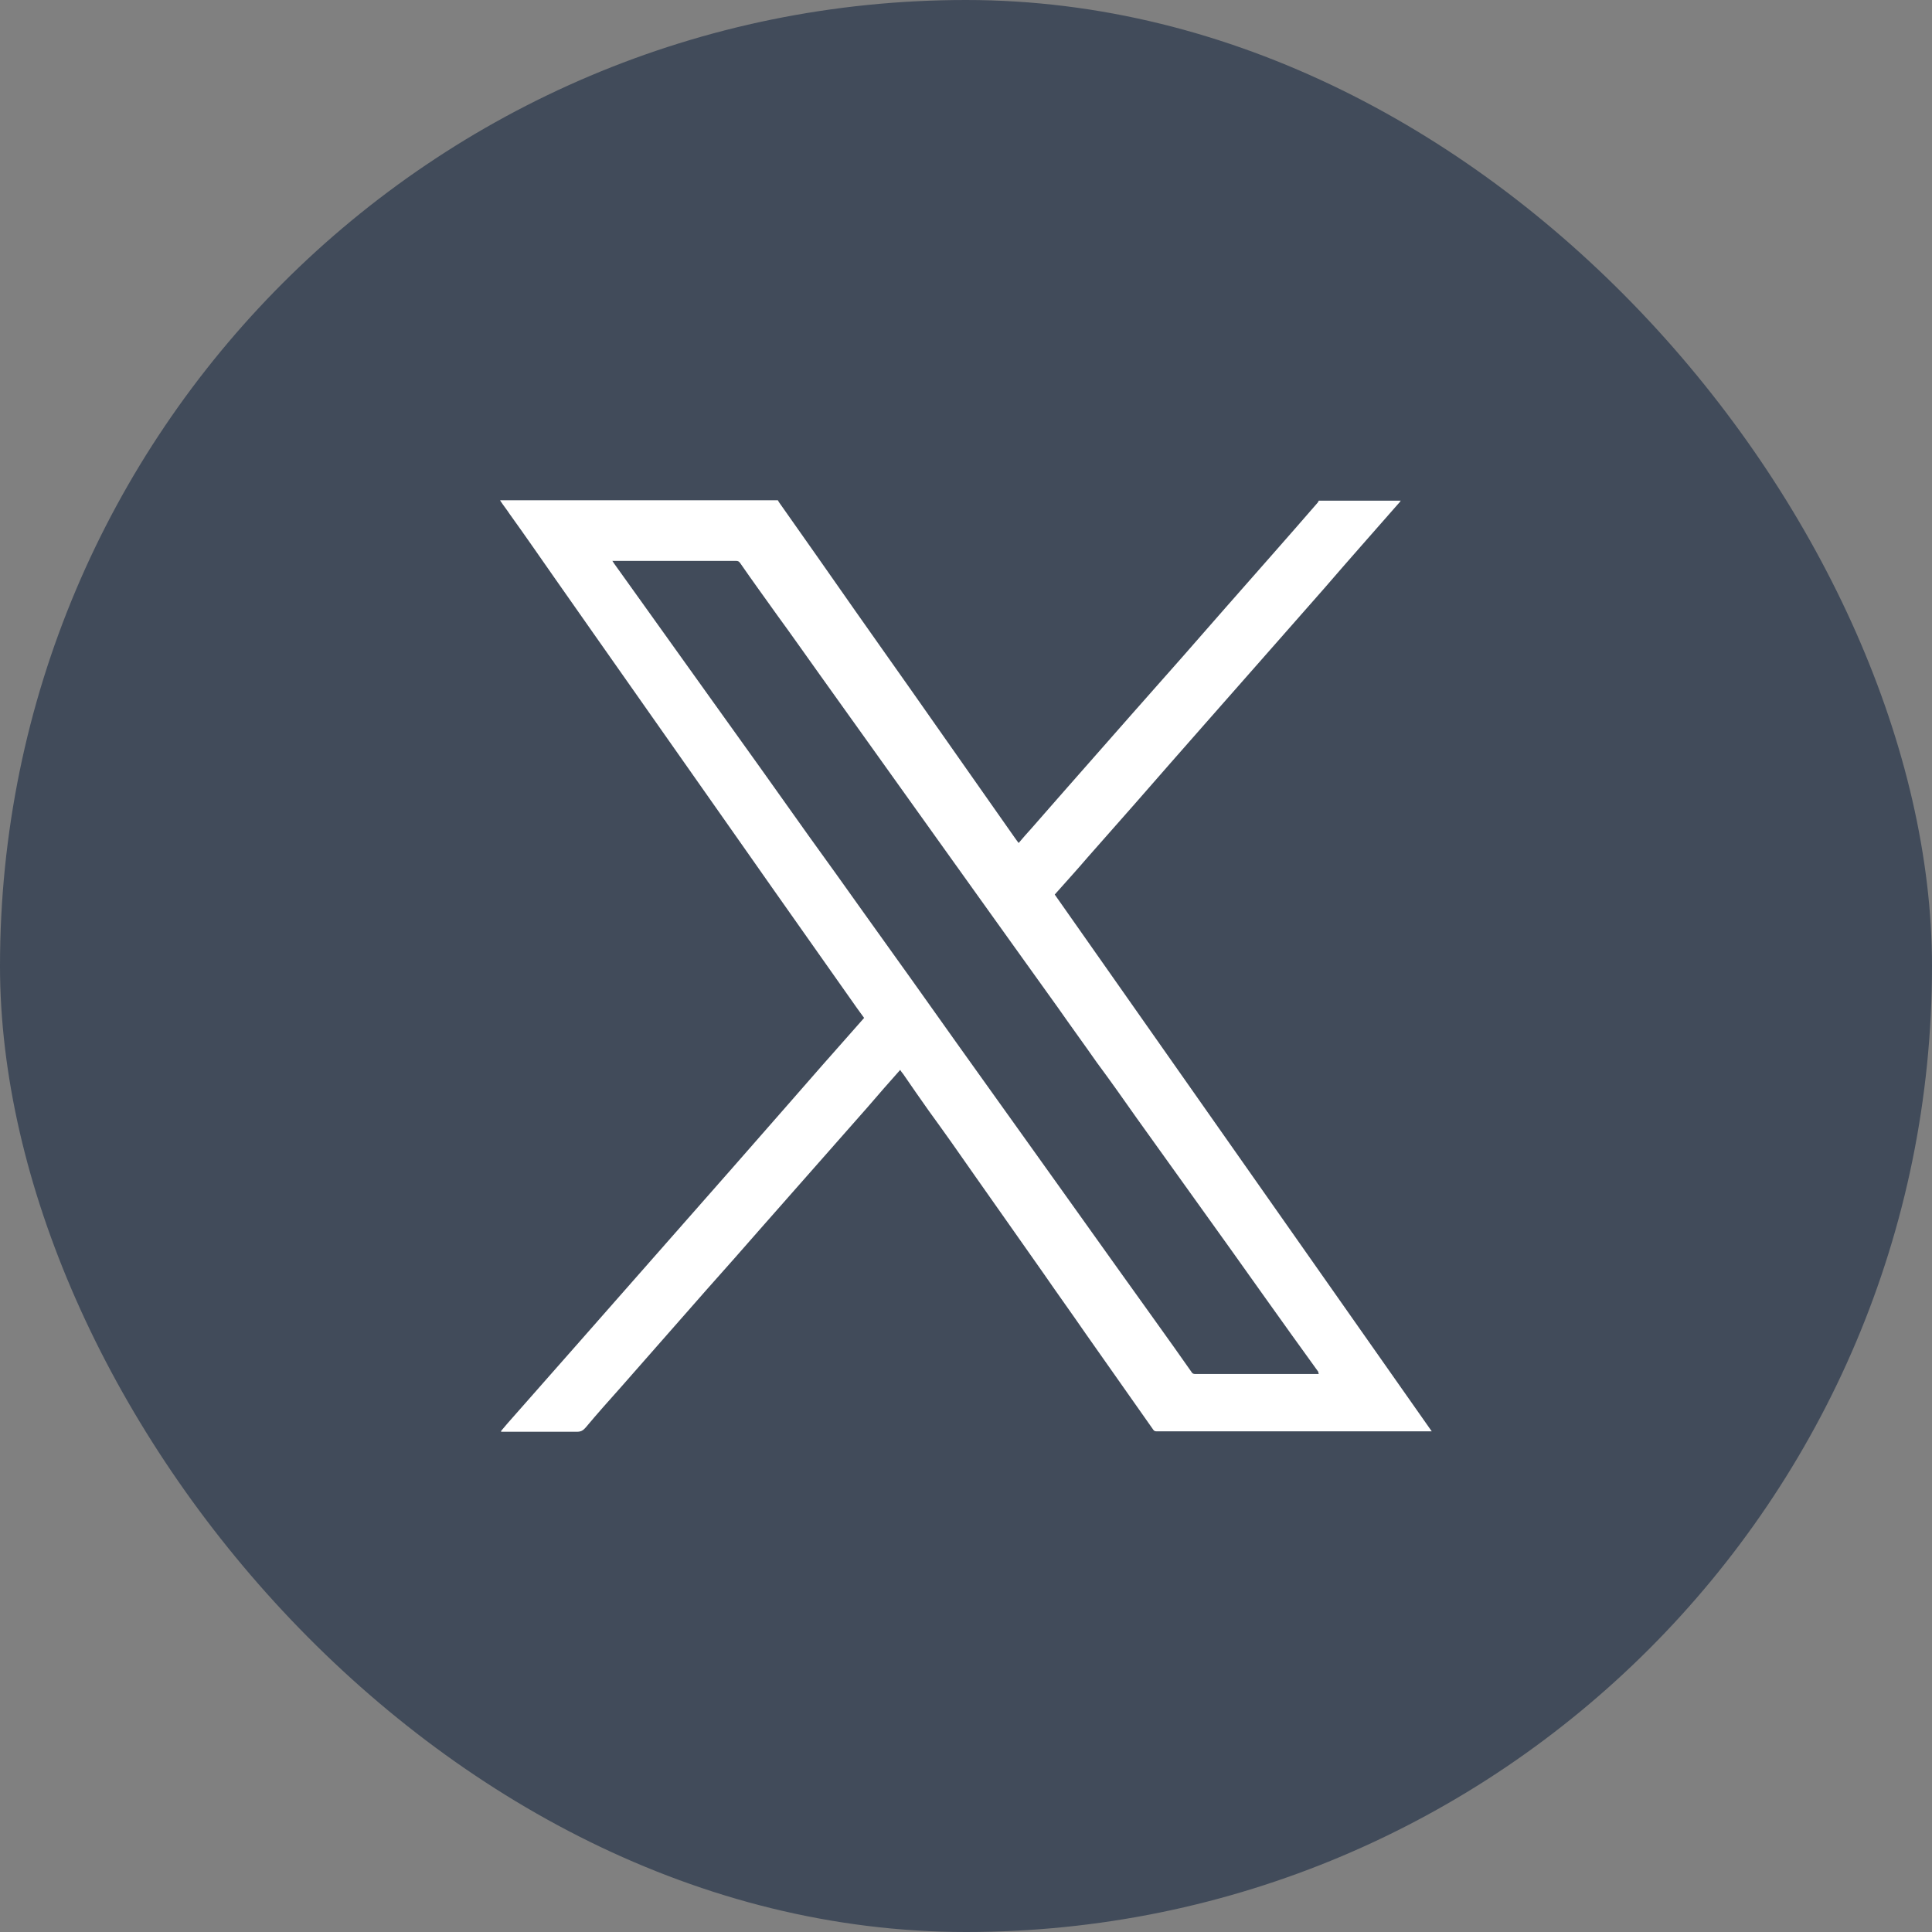 <svg width="56" height="56" viewBox="0 0 56 56" fill="none" xmlns="http://www.w3.org/2000/svg">
<rect x="0" y="0" width="56" height="56" fill="#808080" stroke="none"/>
<rect width="56" height="56" rx="28" fill="#414B5A"/>
<path d="M40.602 14.5C40.602 14.5 40.589 14.536 40.577 14.548C39.839 15.391 39.1 16.222 38.374 17.065C37.919 17.583 37.451 18.113 36.996 18.631C35.642 20.172 34.276 21.714 32.922 23.267C32.455 23.797 31.987 24.327 31.52 24.857C31.212 25.218 30.892 25.567 30.572 25.929C34.215 31.119 37.857 36.297 41.5 41.488C41.463 41.488 41.438 41.488 41.426 41.488C38.793 41.488 36.159 41.488 33.526 41.488C33.476 41.488 33.452 41.476 33.427 41.44C32.775 40.513 32.123 39.585 31.47 38.658C31.064 38.068 30.646 37.49 30.24 36.9C29.575 35.96 28.923 35.021 28.258 34.082C27.815 33.443 27.372 32.817 26.917 32.191C26.671 31.842 26.425 31.492 26.179 31.131C26.154 31.095 26.117 31.059 26.093 31.011C25.773 31.372 25.453 31.733 25.145 32.095C24.111 33.263 23.09 34.431 22.056 35.599C21.539 36.189 21.022 36.779 20.493 37.369C19.656 38.321 18.832 39.26 17.995 40.211C17.65 40.597 17.306 40.982 16.974 41.38C16.9 41.464 16.838 41.5 16.727 41.5C16.014 41.5 15.312 41.5 14.598 41.5C14.574 41.5 14.549 41.5 14.525 41.5C14.525 41.5 14.525 41.488 14.525 41.476C14.586 41.404 14.648 41.331 14.709 41.259C15.398 40.476 16.1 39.681 16.789 38.899C18.266 37.225 19.742 35.539 21.219 33.865C21.736 33.275 22.253 32.685 22.77 32.095C23.471 31.288 24.173 30.493 24.887 29.686C24.936 29.626 24.997 29.566 25.047 29.505C24.973 29.409 24.911 29.313 24.837 29.216C24.013 28.048 23.201 26.892 22.376 25.724C21.872 25.001 21.367 24.291 20.862 23.568C19.644 21.834 18.426 20.1 17.207 18.366C16.826 17.824 16.457 17.294 16.075 16.752C15.645 16.138 15.214 15.512 14.771 14.897C14.685 14.765 14.586 14.645 14.5 14.512C14.5 14.5 14.5 14.5 14.5 14.5C14.525 14.5 14.549 14.5 14.562 14.5C17.22 14.5 19.89 14.5 22.548 14.5C22.548 14.512 22.573 14.536 22.573 14.548C23.311 15.596 24.05 16.644 24.788 17.703C25.317 18.45 25.846 19.209 26.376 19.955C27.385 21.389 28.394 22.834 29.403 24.267C29.44 24.315 29.477 24.375 29.526 24.435C29.649 24.291 29.772 24.146 29.895 24.014C30.24 23.616 30.584 23.231 30.929 22.834C31.544 22.135 32.147 21.449 32.763 20.75C33.267 20.184 33.759 19.618 34.264 19.052C34.682 18.57 35.101 18.101 35.519 17.619C36.417 16.596 37.316 15.584 38.202 14.56C38.202 14.548 38.214 14.536 38.227 14.512C39.014 14.512 39.814 14.512 40.602 14.512V14.5ZM38.214 39.79C38.214 39.79 38.214 39.778 38.214 39.766C37.697 39.055 37.193 38.345 36.676 37.622C36.356 37.177 36.036 36.719 35.716 36.273C34.793 34.985 33.87 33.696 32.947 32.408C32.566 31.866 32.184 31.324 31.79 30.794C31.421 30.264 31.04 29.746 30.671 29.216C29.907 28.157 29.157 27.097 28.394 26.037C27.988 25.471 27.594 24.917 27.188 24.351C26.043 22.749 24.899 21.148 23.754 19.546C23.348 18.98 22.954 18.414 22.548 17.86C22.179 17.342 21.81 16.836 21.453 16.319C21.416 16.27 21.392 16.258 21.33 16.258C20.161 16.258 18.992 16.258 17.823 16.258H17.749C17.749 16.258 17.786 16.306 17.798 16.331C17.946 16.535 18.093 16.74 18.229 16.933C19.029 18.053 19.841 19.185 20.641 20.305C21.576 21.605 22.511 22.918 23.434 24.219C23.976 24.965 24.505 25.712 25.047 26.471C25.97 27.759 26.892 29.048 27.803 30.336C28.529 31.348 29.255 32.371 29.981 33.383C30.818 34.551 31.655 35.731 32.492 36.9C32.824 37.369 33.169 37.839 33.501 38.309C33.846 38.79 34.19 39.272 34.535 39.766C34.559 39.814 34.596 39.826 34.645 39.826C35.802 39.826 36.971 39.826 38.128 39.826C38.153 39.826 38.177 39.826 38.202 39.826C38.202 39.826 38.214 39.826 38.227 39.826C38.227 39.826 38.227 39.814 38.214 39.802V39.79Z" fill="white"/>
</svg>
